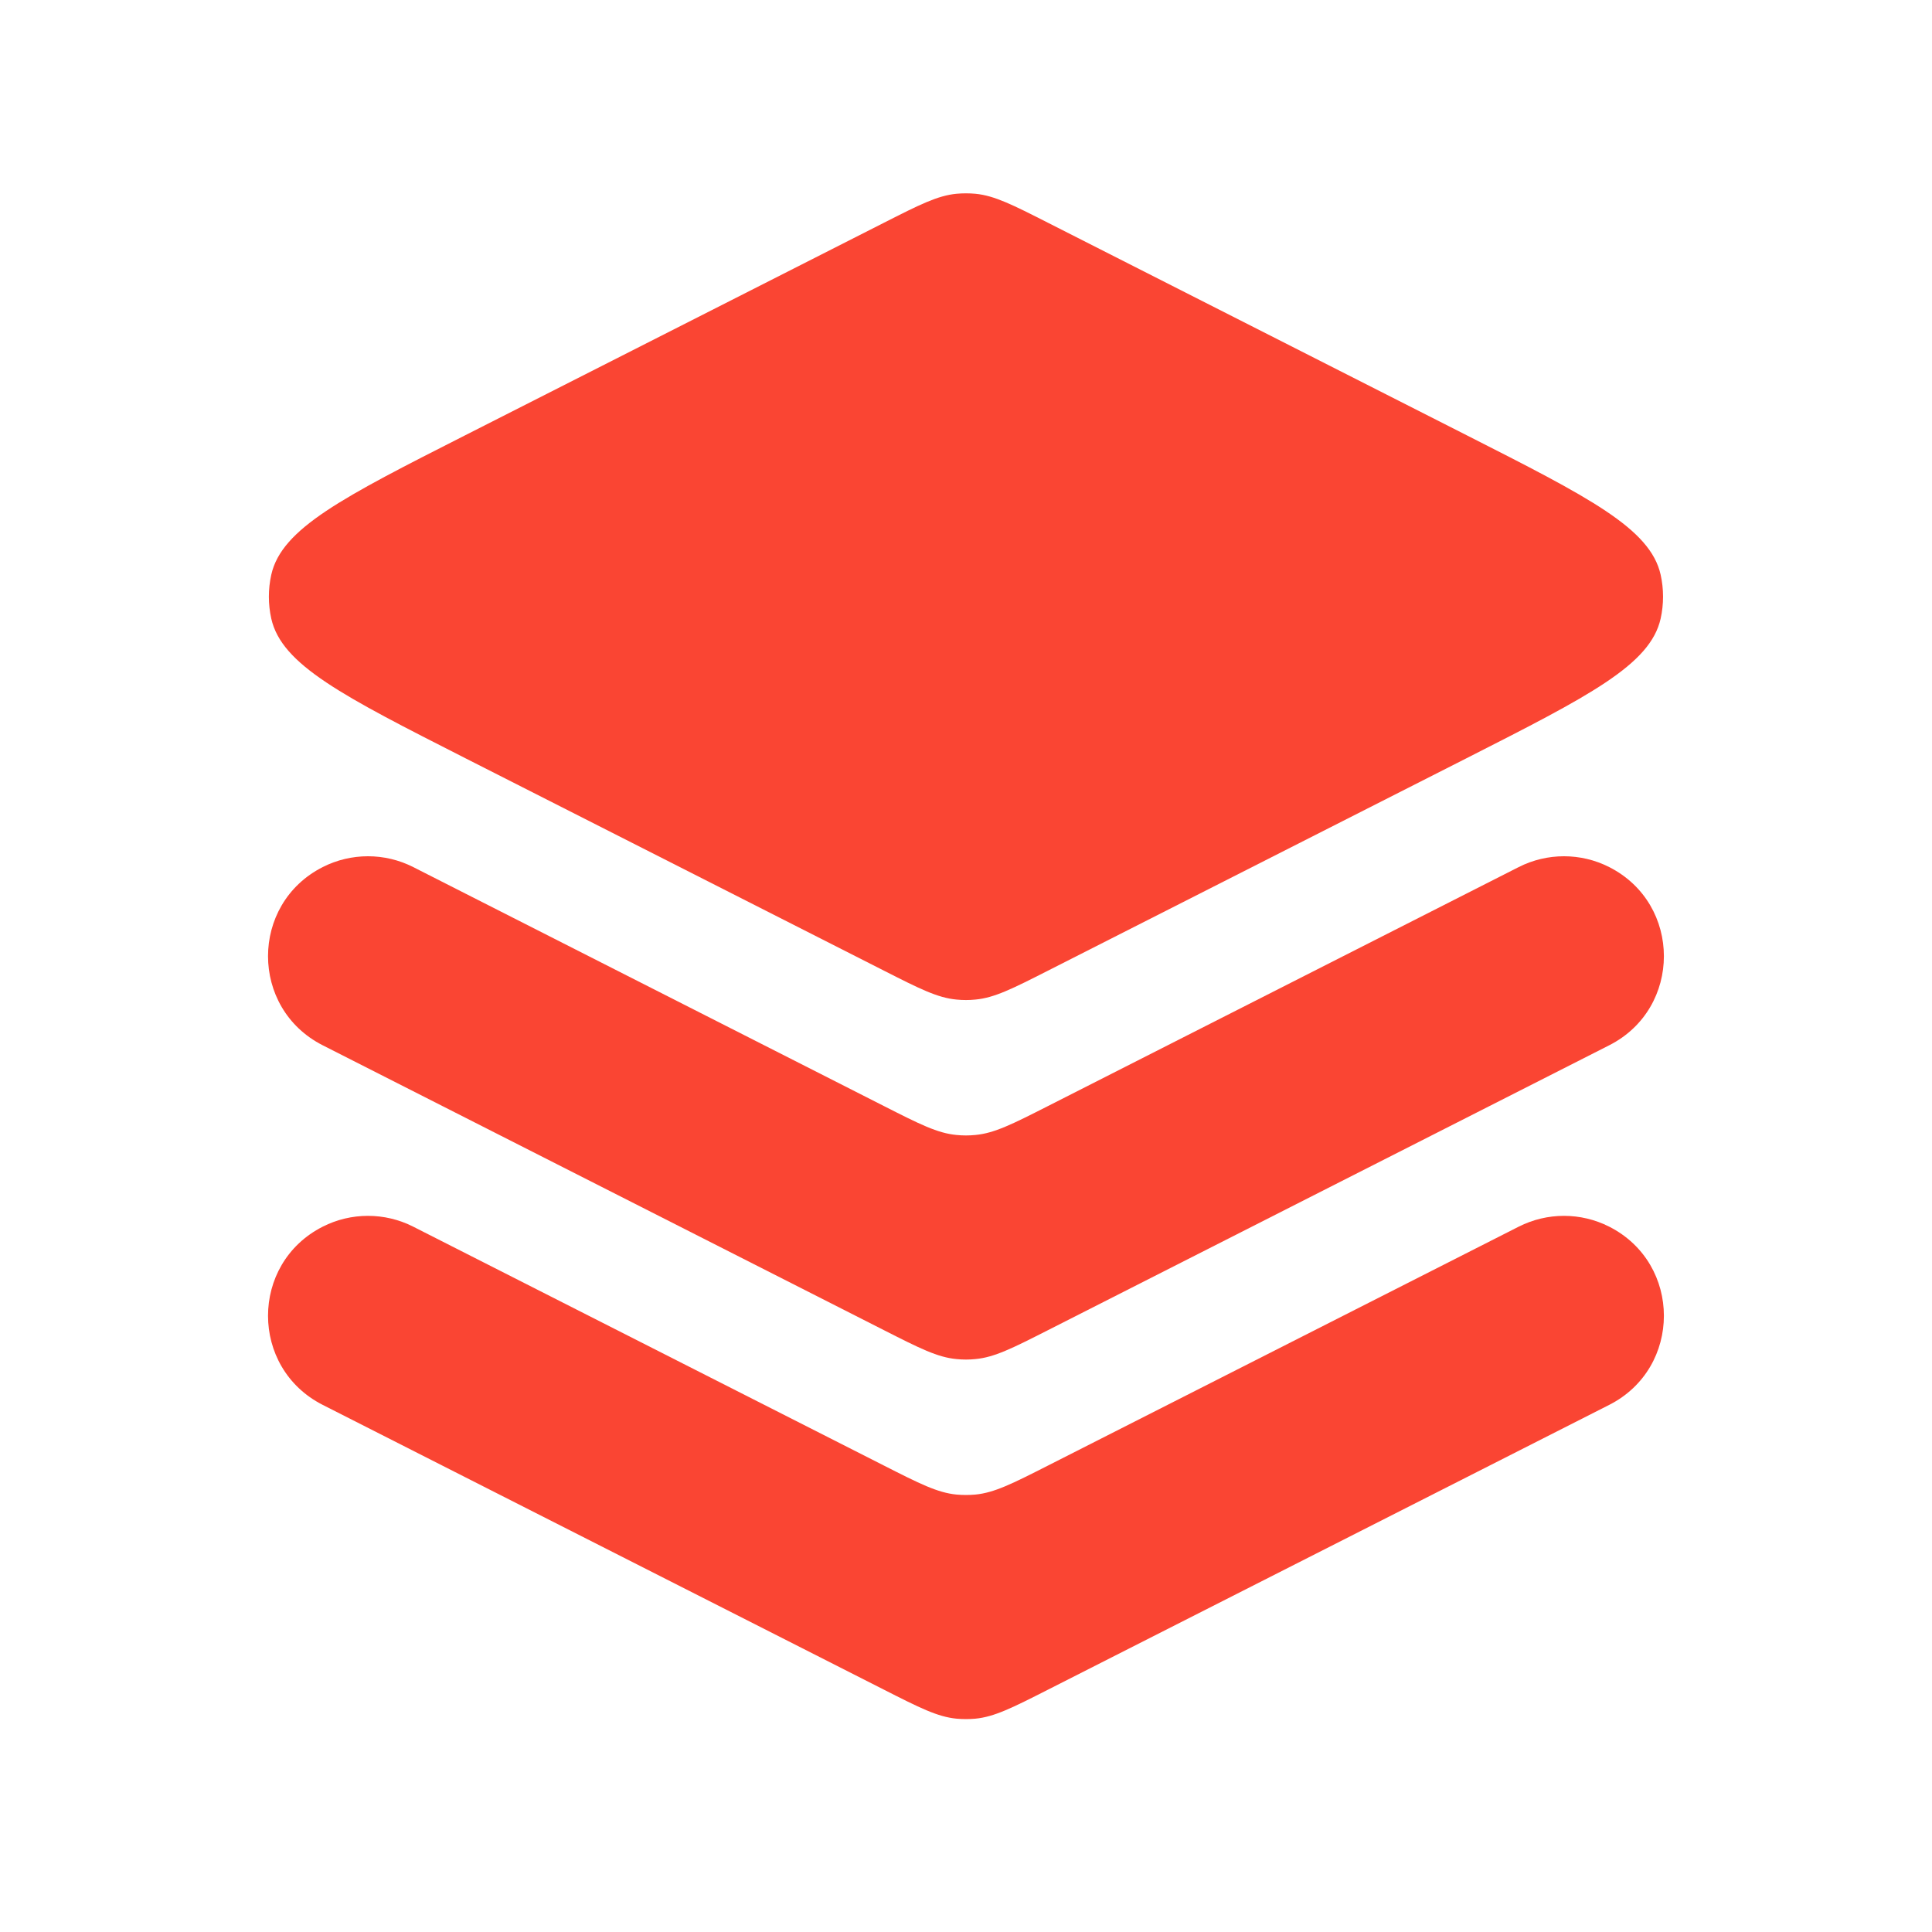 <svg width="24" height="24" viewBox="0 0 24 24" fill="none" xmlns="http://www.w3.org/2000/svg">
<path d="M5.781 9.419C4.26 8.646 3.499 8.26 3.37 7.685C3.33 7.505 3.33 7.319 3.37 7.139C3.499 6.564 4.26 6.178 5.781 5.406L10.981 2.767C11.424 2.542 11.646 2.43 11.882 2.407C11.96 2.4 12.039 2.4 12.117 2.407C12.353 2.43 12.575 2.542 13.018 2.767L18.218 5.406C19.739 6.178 20.5 6.564 20.629 7.139C20.669 7.319 20.669 7.505 20.629 7.685C20.5 8.26 19.739 8.646 18.218 9.419L13.018 12.058C12.575 12.283 12.353 12.395 12.117 12.417C12.039 12.425 11.96 12.425 11.882 12.417C11.646 12.395 11.424 12.283 10.981 12.058L5.781 9.419Z" fill="#FA4533"/>
<path d="M5.133 10.771C4.78 10.592 4.362 10.592 4.009 10.771V10.771C3.103 11.231 3.103 12.525 4.009 12.985L10.981 16.524C11.424 16.749 11.646 16.861 11.882 16.883C11.96 16.891 12.039 16.891 12.117 16.883C12.353 16.861 12.575 16.749 13.018 16.524L19.99 12.985C20.896 12.525 20.896 11.231 19.99 10.771V10.771C19.637 10.592 19.22 10.592 18.866 10.771L13.018 13.74C12.575 13.965 12.353 14.077 12.117 14.099C12.039 14.107 11.96 14.107 11.882 14.099C11.646 14.077 11.424 13.965 10.981 13.74L5.133 10.771Z" fill="#FA4533"/>
<path d="M19.99 15.238C19.637 15.059 19.22 15.059 18.866 15.238L13.018 18.206C12.575 18.431 12.353 18.543 12.117 18.566C12.039 18.573 11.96 18.573 11.882 18.566C11.646 18.543 11.424 18.431 10.981 18.206L5.133 15.238C4.78 15.059 4.362 15.059 4.009 15.238V15.238C3.103 15.698 3.103 16.992 4.009 17.452L10.981 20.99C11.424 21.215 11.646 21.327 11.882 21.35C11.96 21.357 12.039 21.357 12.117 21.35C12.353 21.327 12.575 21.215 13.018 20.99L19.99 17.452C20.896 16.992 20.896 15.698 19.99 15.238V15.238Z" fill="#FA4533"/>
</svg>
